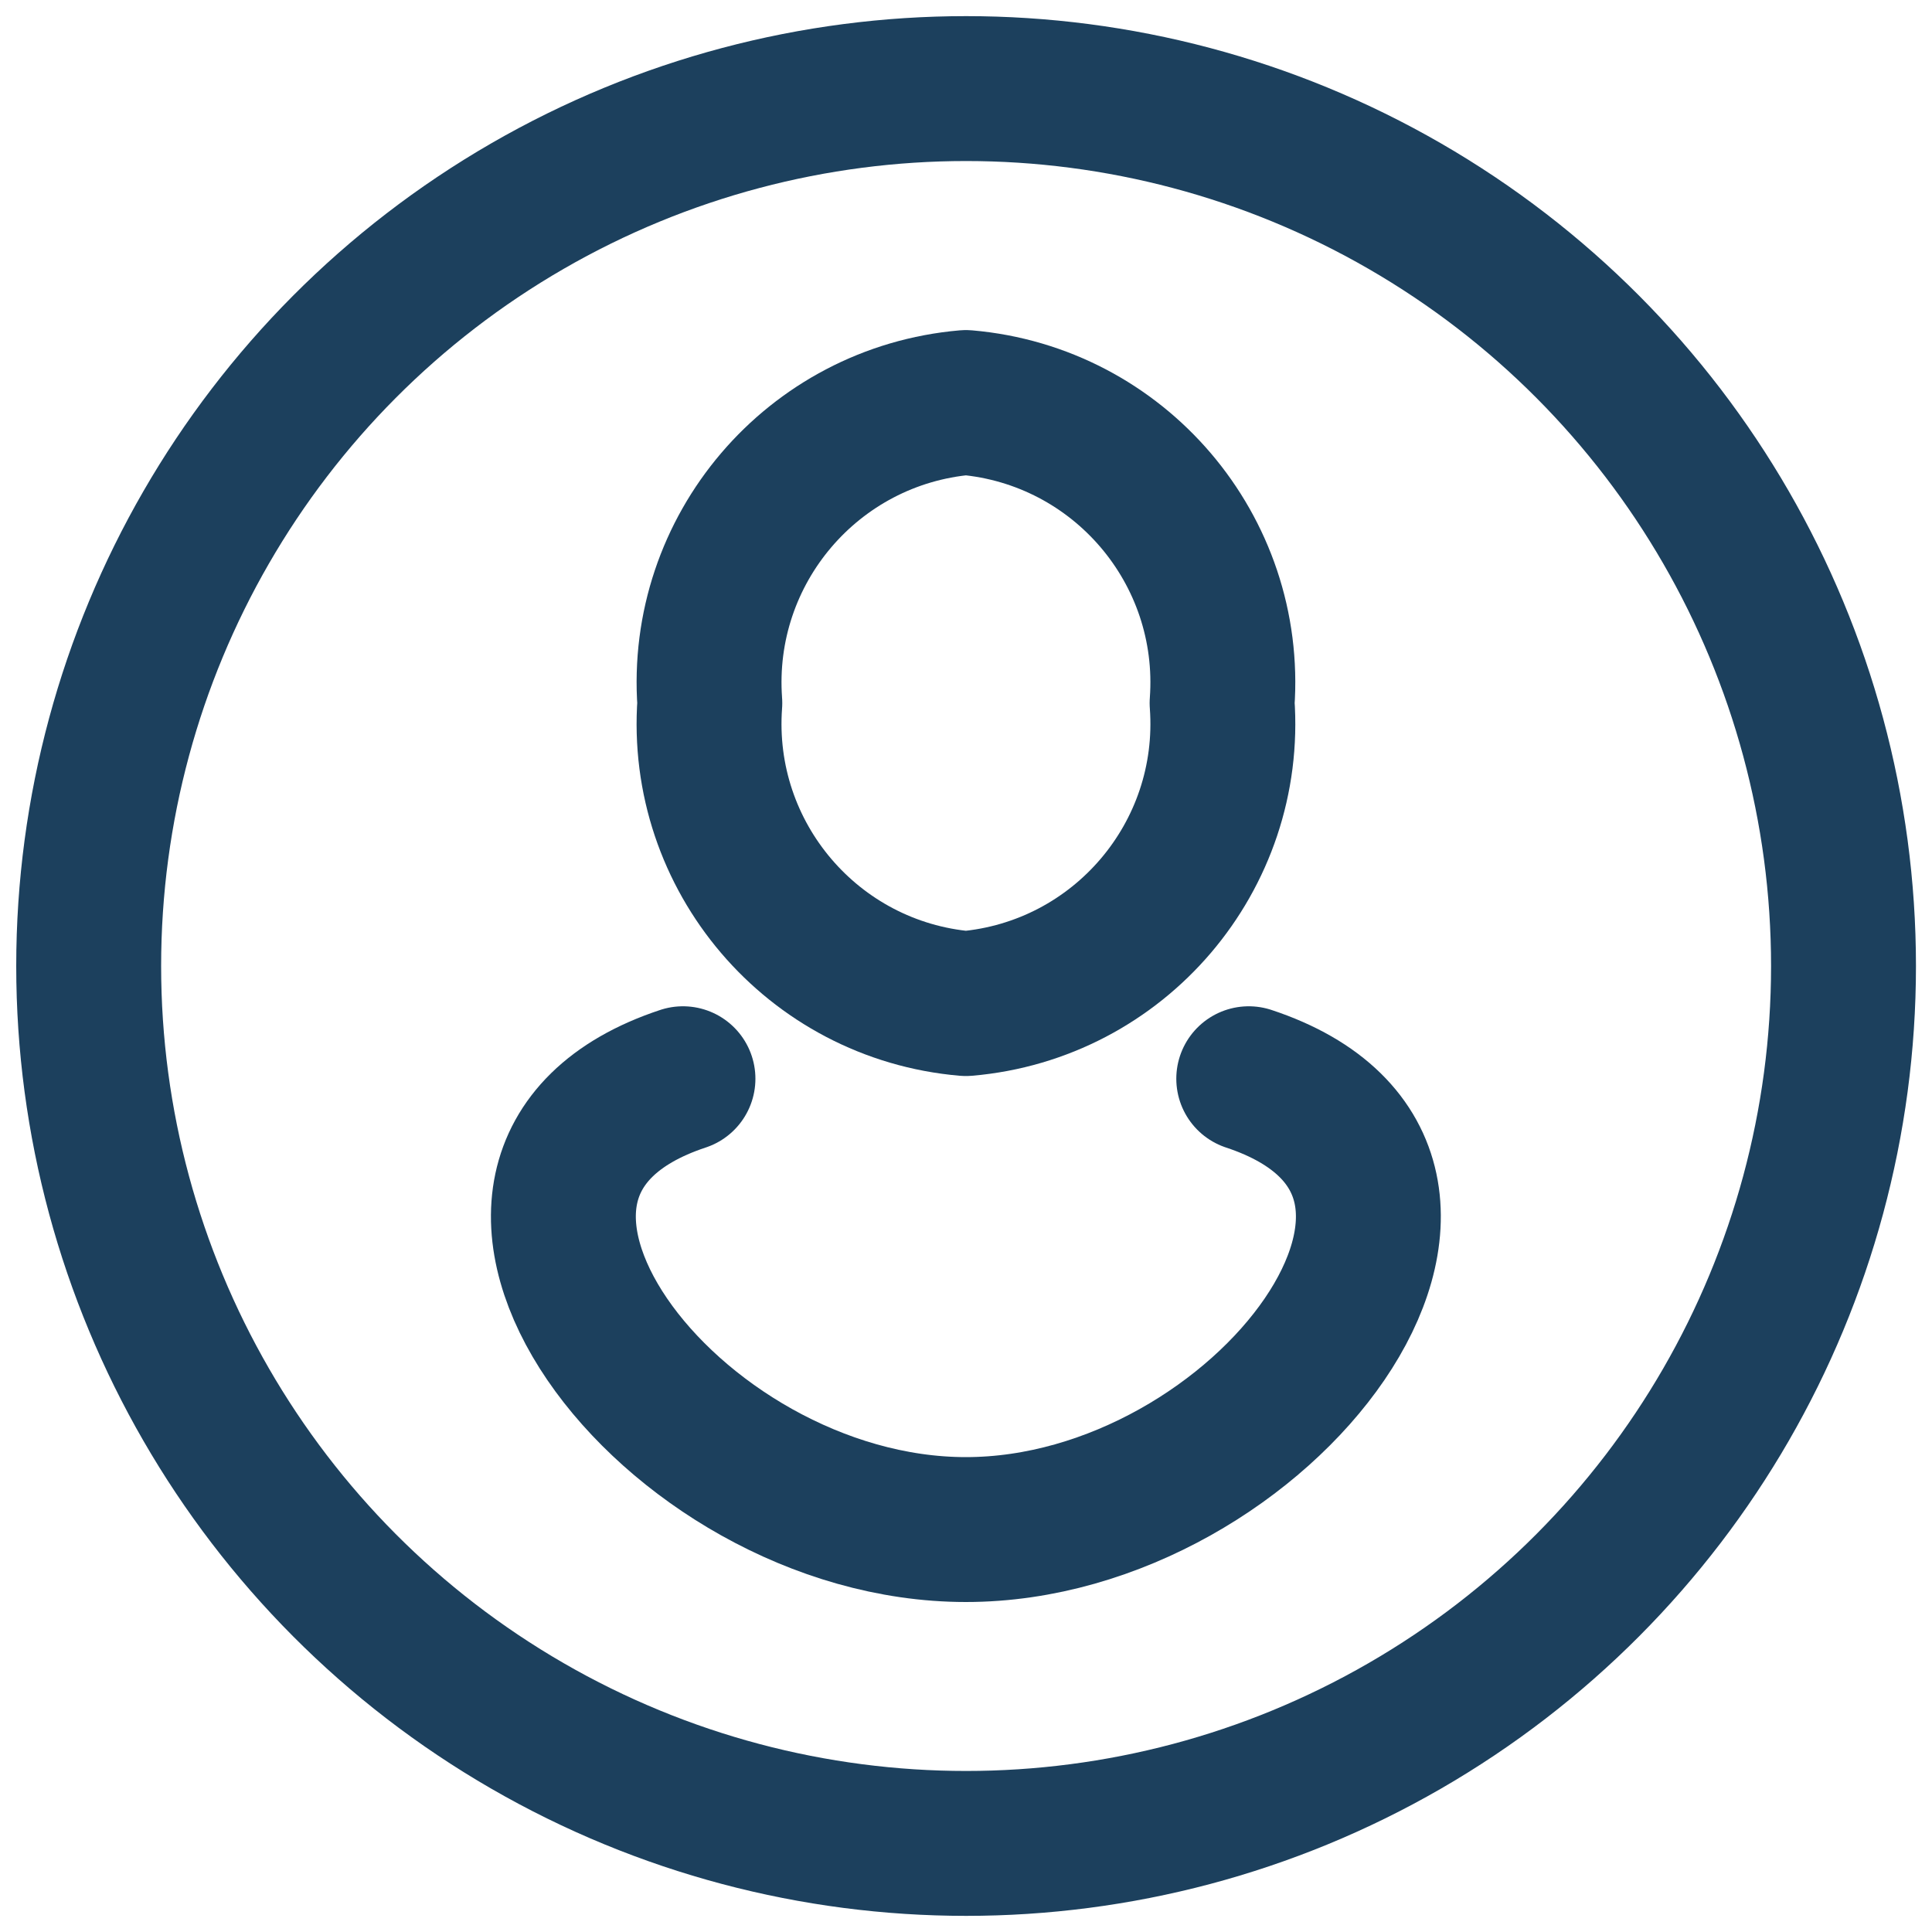 <svg width="20" height="20" viewBox="0 0 20 20" fill="none" xmlns="http://www.w3.org/2000/svg">
<path fill-rule="evenodd" clip-rule="evenodd" d="M12.651 7.278C12.768 8.866 11.586 10.253 9.999 10.389C8.413 10.253 7.231 8.866 7.348 7.278C7.232 5.69 8.413 4.304 9.999 4.167C11.586 4.304 12.767 5.69 12.651 7.278V7.278Z" stroke="#1C405D" stroke-width="1.5" stroke-linecap="round" stroke-linejoin="round"/>
<path d="M7.07 11.167C4.145 12.135 6.927 15.834 9.999 15.834C13.07 15.834 15.853 12.135 12.927 11.167" stroke="#1C405D" stroke-width="1.5" stroke-linecap="round" stroke-linejoin="round"/>
<circle cx="10.001" cy="10" r="9.083" stroke="#1C405D" stroke-width="1.5"/>
</svg>
